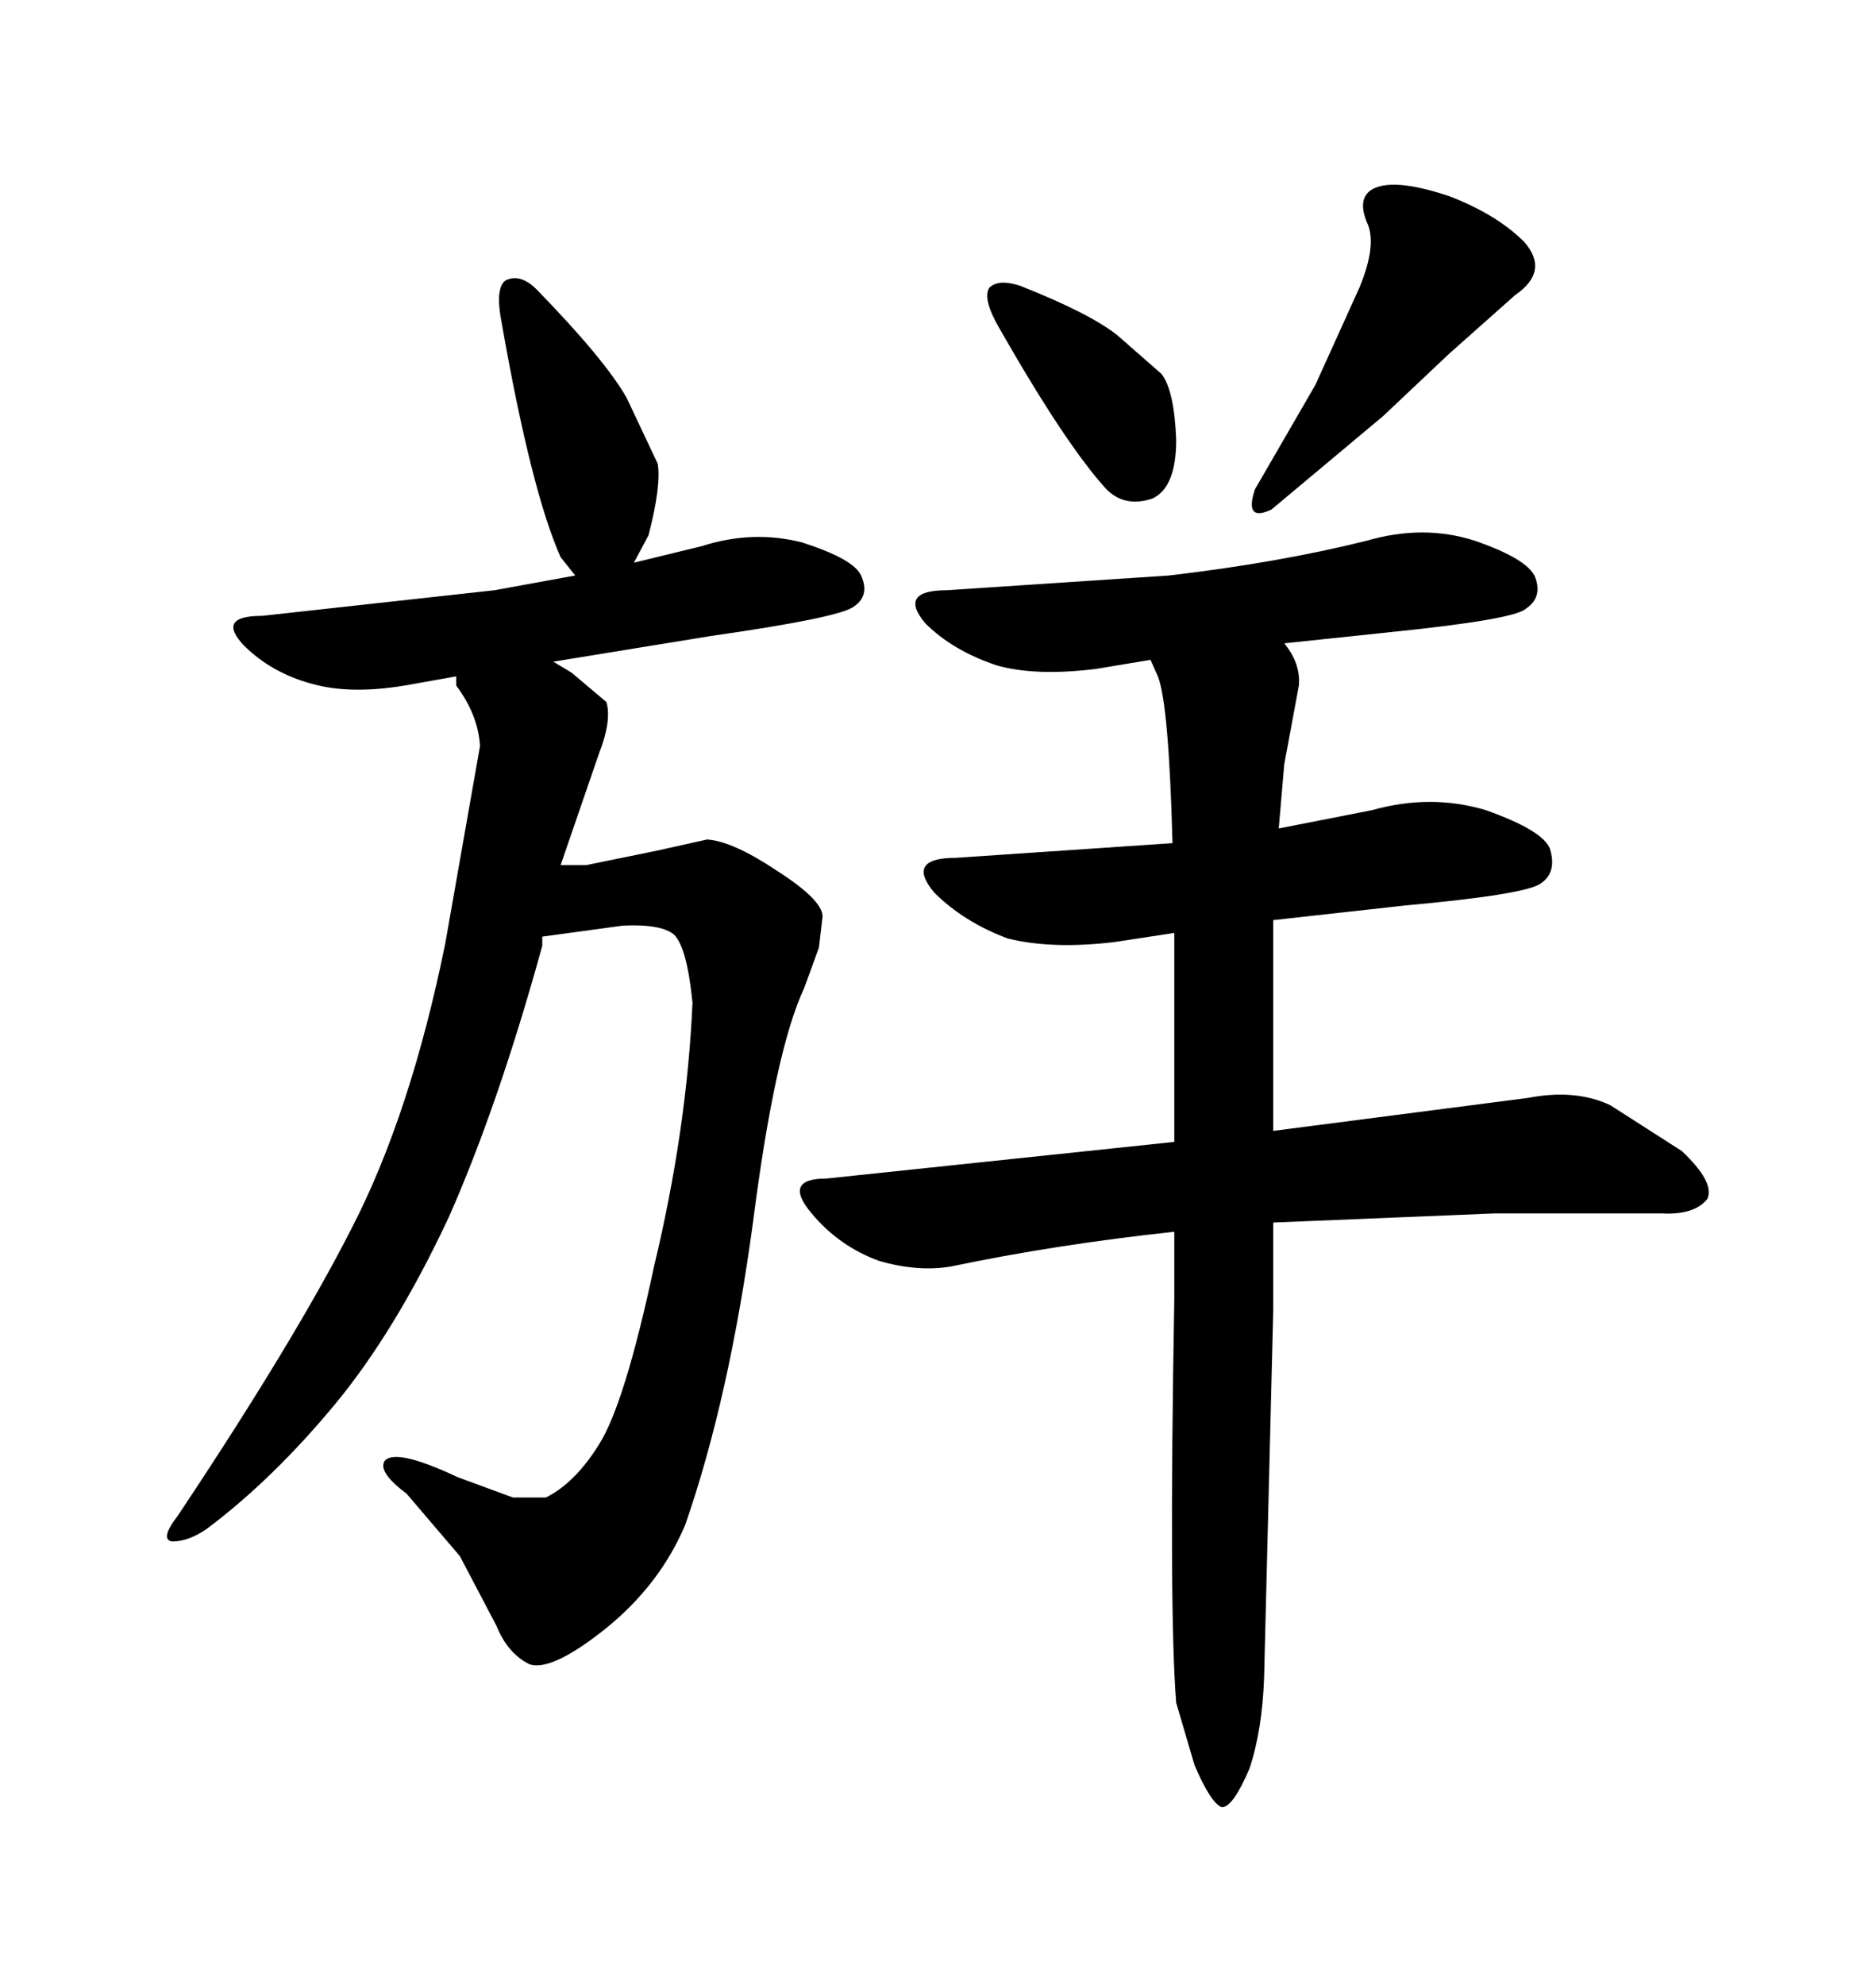 <svg xmlns="http://www.w3.org/2000/svg" xmlns:xlink="http://www.w3.org/1999/xlink" width="300" height="317.285"><path d="M56.25 196.29L56.25 196.29Q47.17 214.16 28.42 242.29L28.42 242.29Q25.49 246.09 27.54 246.39L27.54 246.39Q30.18 246.39 33.11 244.34L33.11 244.34Q43.65 236.43 53.61 224.41L53.61 224.41Q63.28 212.70 71.78 194.53L71.78 194.53Q79.69 176.66 86.72 151.17L86.72 151.17L86.72 149.71L99.61 147.95Q105.76 147.66 107.81 149.41L107.81 149.41Q109.86 151.46 110.74 160.25L110.74 160.25Q109.86 180.47 104.59 202.44L104.59 202.44Q99.90 224.41 95.80 230.86L95.80 230.86Q91.99 237.01 87.30 239.36L87.30 239.36L82.03 239.36L73.24 236.13Q63.28 231.45 61.52 233.50L61.52 233.50Q60.35 235.25 65.04 238.77L65.04 238.77L73.54 248.73L79.39 259.86Q81.15 264.26 84.67 266.02L84.67 266.02Q88.18 267.19 96.68 260.45L96.68 260.45Q105.47 253.42 109.57 243.75L109.57 243.75Q116.60 223.54 120.41 195.41L120.41 195.41Q123.93 167.87 128.61 157.91L128.61 157.91L130.96 151.46L131.54 146.48Q131.54 143.85 124.22 139.16L124.22 139.16Q117.19 134.47 113.09 134.18L113.09 134.18L105.18 135.94L93.75 138.28L89.65 138.28L95.80 120.41Q97.85 115.14 96.97 112.21L96.97 112.21L91.41 107.52L88.48 105.76L113.67 101.66Q134.18 98.73 136.52 96.97L136.52 96.97Q139.16 95.21 137.70 91.99L137.70 91.99Q136.52 89.36 128.32 86.72L128.32 86.72Q120.41 84.67 112.21 87.30L112.21 87.30L101.37 89.94L103.71 85.55Q105.76 77.64 105.18 74.12L105.18 74.12L100.20 63.57Q96.68 57.42 85.84 46.29L85.84 46.29Q83.20 43.65 80.86 44.82L80.86 44.82Q79.10 46.00 80.27 51.86L80.27 51.86Q84.96 78.52 89.65 89.06L89.65 89.06L91.99 91.99L79.10 94.34L41.89 98.44Q34.57 98.44 38.96 103.13L38.96 103.13Q43.36 107.52 49.80 109.28L49.80 109.28Q55.96 111.04 64.75 109.57L64.75 109.57L72.95 108.11L72.95 109.57Q76.46 114.26 76.76 119.24L76.76 119.24L71.19 150.88Q65.63 178.13 56.25 196.29ZM163.18 45.70L163.18 45.70Q159.67 44.53 158.20 46.00L158.20 46.00Q157.03 47.75 159.96 52.73L159.96 52.73Q170.51 71.19 176.95 78.22L176.95 78.22Q179.88 81.15 184.28 79.69L184.28 79.69Q188.09 77.93 188.09 70.31L188.09 70.31Q187.79 62.40 185.74 59.77L185.74 59.77L178.71 53.61Q174.32 50.10 163.18 45.70ZM243.75 38.67L243.75 38.67Q239.36 34.28 231.74 31.35L231.74 31.35Q223.83 28.71 220.31 29.88L220.31 29.88Q216.80 31.05 218.55 35.45L218.55 35.45Q220.31 38.96 217.38 46.00L217.38 46.00L210.35 61.52L200.68 78.22Q198.93 83.50 203.32 81.45L203.32 81.45L221.19 66.50L231.74 56.54L242.29 47.17Q247.85 43.36 243.75 38.67ZM187.79 196.88L187.79 207.42Q186.91 257.52 188.09 272.17L188.09 272.17L191.02 282.13Q193.65 288.28 195.41 288.87L195.41 288.87Q197.17 288.87 199.80 282.71L199.80 282.71Q201.86 276.56 202.15 268.07L202.15 268.07L203.61 209.47L203.61 195.41L239.06 193.95L265.72 193.95Q271.00 194.24 273.05 191.60L273.05 191.60Q274.22 188.96 268.95 183.98L268.95 183.98L257.52 176.66Q251.95 174.02 244.34 175.49L244.34 175.49L203.61 180.76L203.61 147.07L224.71 144.73Q244.04 142.97 246.39 141.21L246.39 141.21Q249.02 139.45 247.85 135.64L247.85 135.64Q246.68 132.71 237.60 129.49L237.60 129.49Q228.81 126.86 219.43 129.49L219.43 129.49L204.49 132.42L205.37 122.17L207.71 109.57Q208.01 106.05 205.37 102.83L205.37 102.83L222.07 101.07Q242.29 99.02 244.04 97.27L244.04 97.27Q246.68 95.51 245.51 92.29L245.51 92.29Q244.34 89.36 235.84 86.43L235.84 86.43Q227.64 83.79 218.55 86.43L218.55 86.43Q204.49 89.94 186.91 91.99L186.91 91.99L151.46 94.34Q143.55 94.34 147.95 99.61L147.95 99.61Q152.34 104.00 159.38 106.35L159.38 106.35Q165.53 108.11 175.20 106.93L175.20 106.93L183.98 105.47L185.16 108.11Q186.91 112.50 187.50 134.77L187.50 134.77L152.93 137.11Q144.73 137.11 149.41 142.68L149.41 142.68Q154.10 147.36 161.13 150L161.13 150Q168.16 151.76 178.13 150.59L178.13 150.59L187.79 149.12L187.79 182.52L132.13 188.38Q125.10 188.38 129.79 193.95L129.79 193.95Q134.18 199.22 140.63 201.56L140.63 201.56Q146.78 203.32 152.05 202.44L152.05 202.44Q168.75 198.93 187.79 196.88L187.79 196.88Z"/></svg>